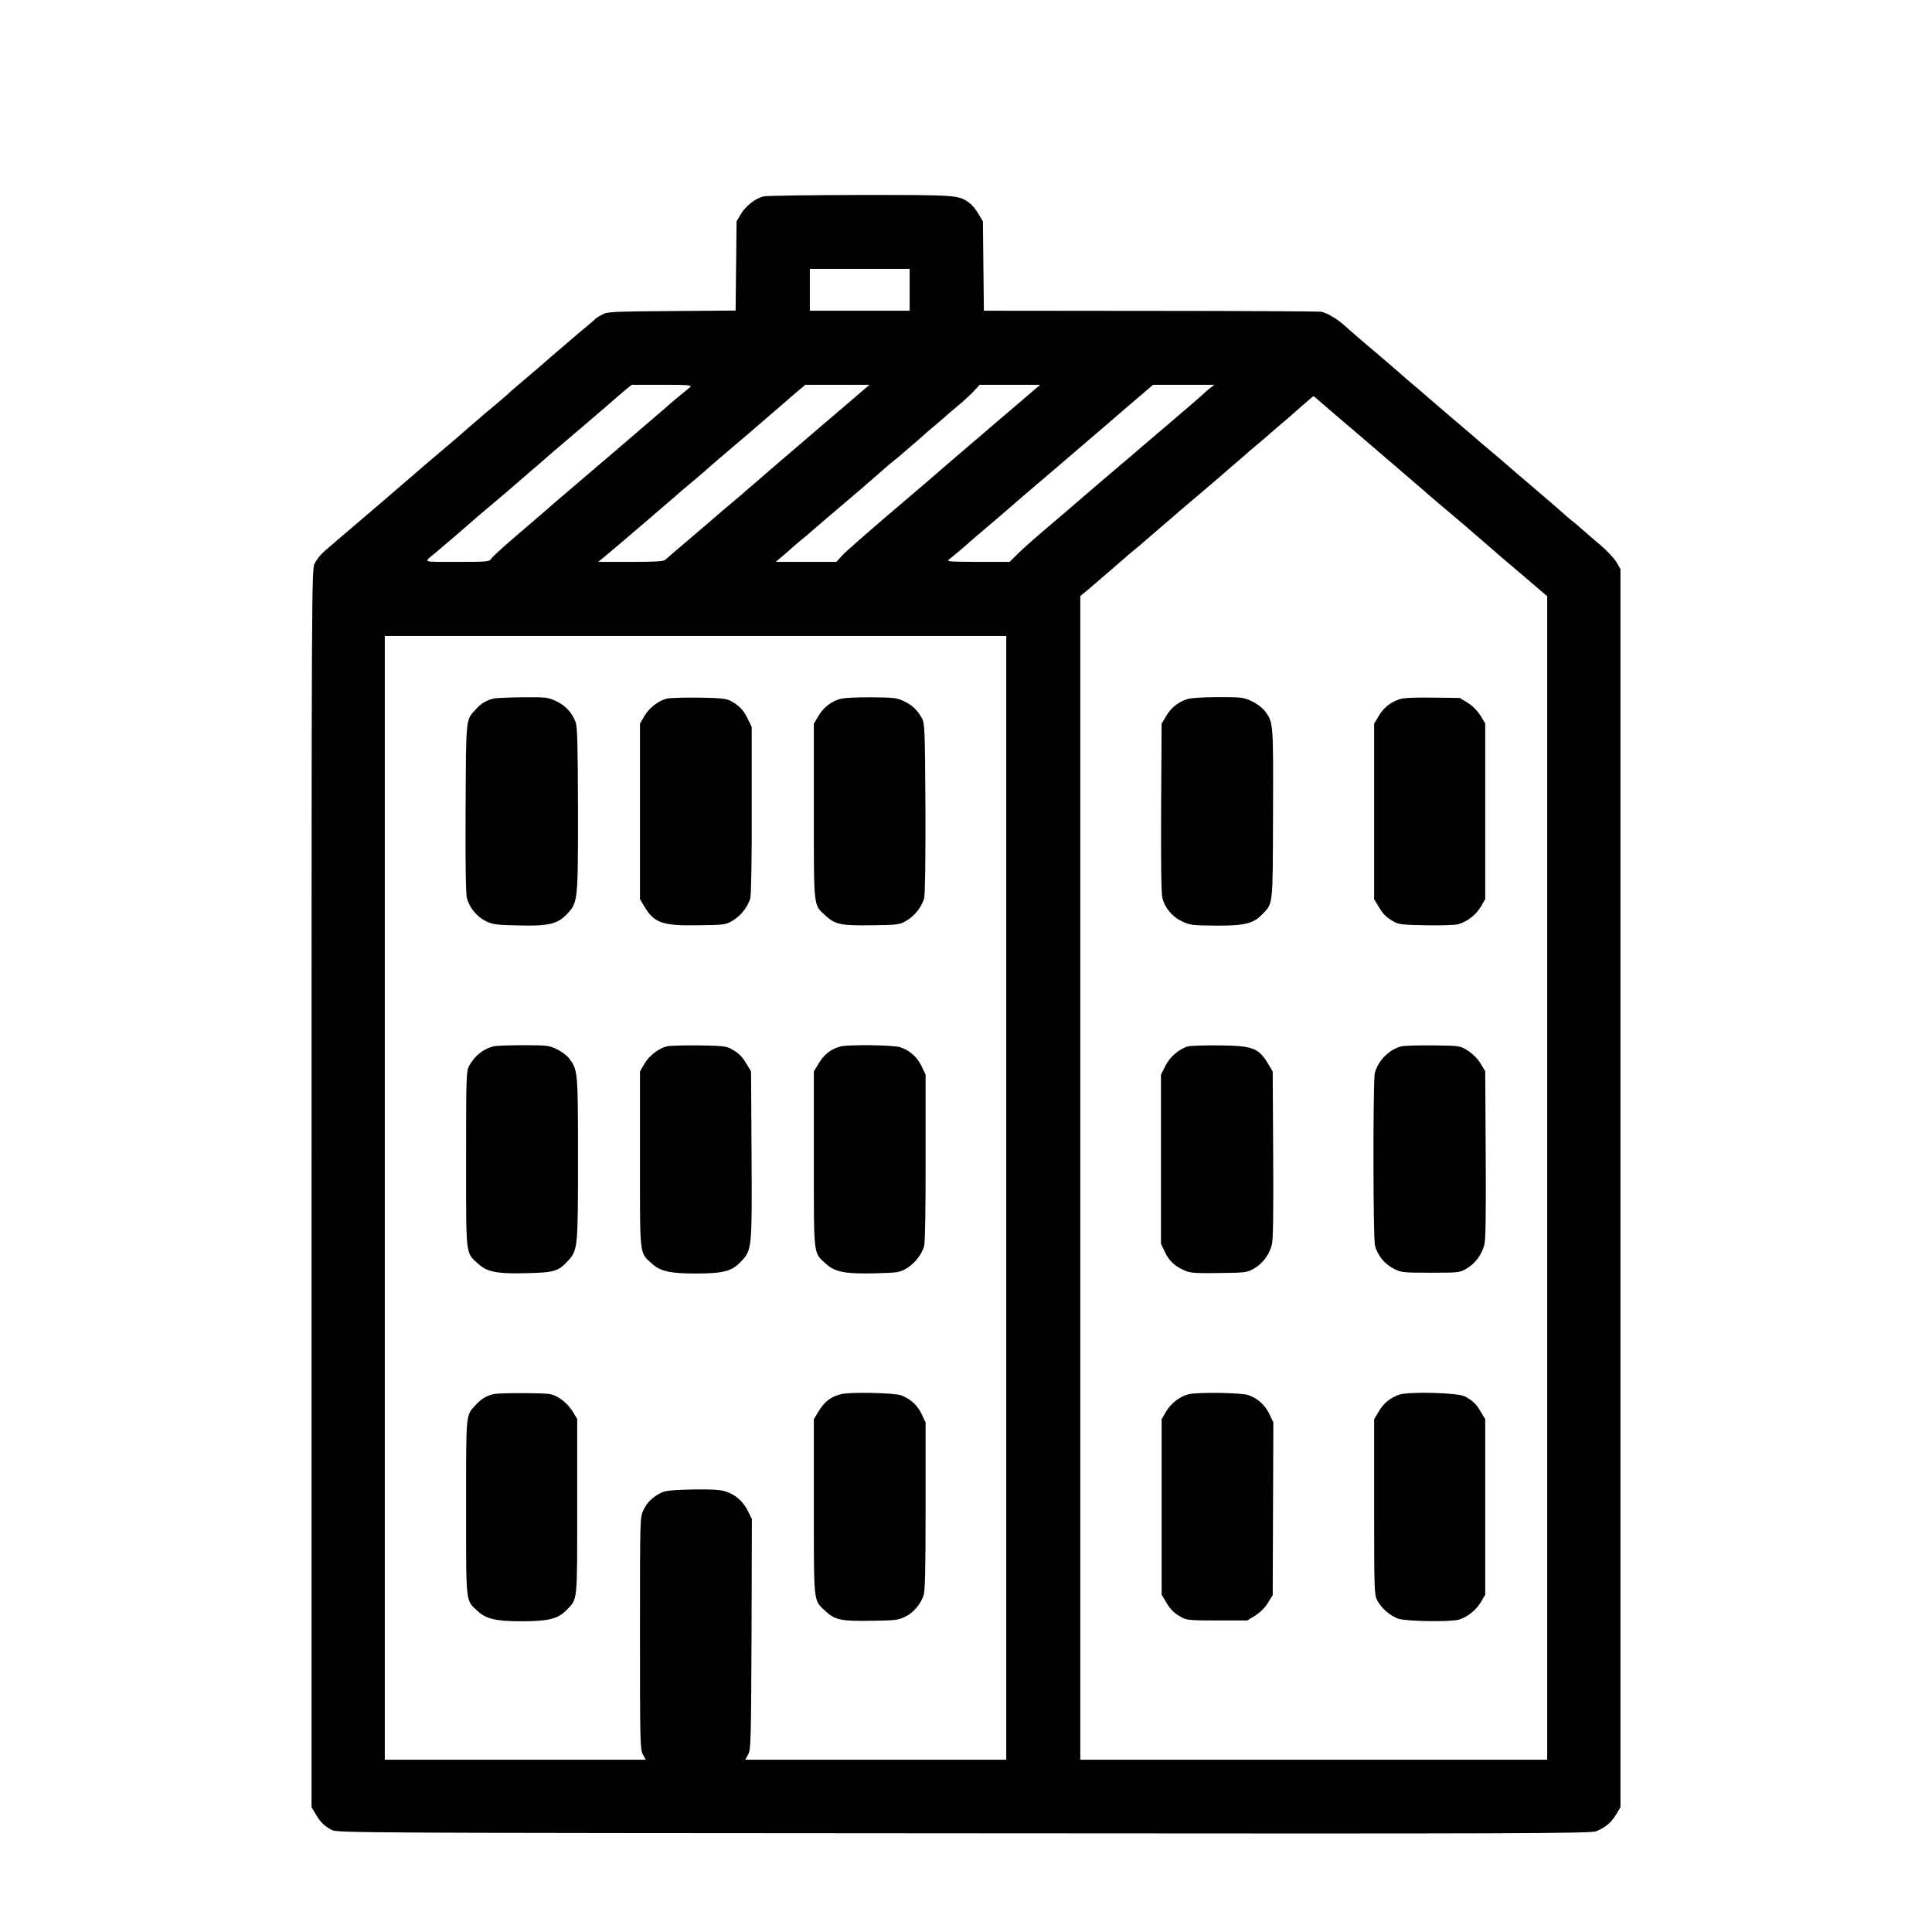 <?xml version="1.0" standalone="no"?>
<!DOCTYPE svg PUBLIC "-//W3C//DTD SVG 20010904//EN"
 "http://www.w3.org/TR/2001/REC-SVG-20010904/DTD/svg10.dtd">
<svg version="1.0" xmlns="http://www.w3.org/2000/svg"
 width="1200pt" height="1200pt" viewBox="0 0 1200 1200"
 preserveAspectRatio="xMidYMid meet">
<g transform="translate(0,1200) scale(0.1,-0.1)"
fill="#000000" stroke="none">
<path d="M4742 10780 c-50 -12 -110 -59 -140 -109 l-27 -46 -3 -277 -3 -277
-397 -3 c-367 -3 -400 -4 -432 -22 -19 -10 -37 -22 -40 -25 -3 -4 -32 -29 -65
-56 -33 -28 -65 -54 -71 -60 -6 -5 -37 -32 -70 -60 -32 -27 -95 -81 -139 -120
-45 -38 -105 -90 -135 -115 -29 -25 -61 -52 -69 -61 -9 -8 -43 -37 -76 -65
-33 -27 -62 -51 -65 -54 -3 -3 -36 -32 -75 -65 -38 -33 -72 -62 -75 -65 -3 -3
-61 -53 -130 -111 -69 -58 -141 -120 -160 -137 -62 -54 -382 -328 -509 -436
-64 -53 -86 -77 -107 -117 -18 -33 -19 -150 -19 -3879 l0 -3845 27 -45 c29
-49 50 -70 100 -97 32 -17 199 -18 3924 -20 3513 -3 3895 -1 3929 13 58 24 94
55 123 104 l27 45 0 3845 0 3845 -24 42 c-14 24 -59 72 -100 107 -42 35 -90
77 -108 93 -17 15 -50 44 -74 62 -23 19 -47 40 -53 46 -10 9 -136 118 -196
169 -37 31 -163 139 -176 151 -6 6 -31 26 -55 47 -24 20 -55 46 -69 58 -35 30
-106 92 -235 201 -60 52 -115 99 -121 104 -6 6 -35 31 -65 56 -29 24 -71 60
-93 80 -43 38 -166 143 -256 219 -29 25 -69 60 -89 78 -48 43 -111 80 -147 86
-16 2 -493 5 -1061 5 l-1032 1 -3 278 -3 277 -28 47 c-15 26 -40 56 -56 68
-70 49 -73 49 -679 49 -312 -1 -582 -4 -600 -9z m908 -580 l0 -130 -310 0
-310 0 0 130 0 130 310 0 310 0 0 -130z m-1362 -603 c-7 -7 -35 -30 -63 -52
-27 -22 -56 -47 -65 -55 -9 -8 -30 -26 -46 -40 -16 -14 -155 -133 -309 -265
-154 -132 -305 -260 -334 -285 -30 -25 -61 -52 -70 -61 -9 -8 -88 -76 -176
-151 -88 -75 -166 -146 -173 -157 -12 -20 -21 -21 -214 -21 -222 0 -209 -5
-136 54 27 22 218 186 234 201 19 17 67 58 129 110 33 28 73 62 90 76 82 72
137 118 190 164 32 28 63 55 69 60 6 6 40 35 76 65 35 30 76 65 90 77 14 11
63 54 110 94 47 39 103 88 125 108 23 20 56 48 75 64 l34 27 189 0 c153 0 186
-2 175 -13z m790 -263 c-178 -152 -350 -300 -383 -329 -67 -59 -126 -109 -205
-175 -29 -25 -58 -50 -64 -55 -6 -6 -72 -62 -146 -125 -74 -63 -141 -120 -148
-127 -10 -10 -66 -13 -215 -13 l-202 0 30 24 c25 20 194 163 300 255 17 14 62
53 100 86 39 33 72 62 75 65 3 3 32 28 65 55 33 28 65 55 71 60 22 20 120 105
204 176 86 73 110 93 216 185 32 28 97 83 142 123 l84 71 199 0 200 0 -323
-276z m1130 60 c-352 -301 -360 -308 -372 -319 -6 -6 -137 -118 -291 -249
-154 -131 -296 -256 -315 -277 l-35 -39 -188 0 -189 0 33 28 c18 15 45 38 59
51 14 13 45 40 70 60 25 20 47 38 50 42 3 3 55 47 115 99 213 181 237 201 323
277 35 31 75 65 90 77 15 11 32 25 38 31 6 5 35 30 64 55 29 25 61 52 69 60 9
9 45 40 81 70 36 30 67 57 70 60 3 3 34 30 70 60 36 30 81 71 100 92 l35 38
188 0 188 0 -253 -216z m1306 194 c-16 -13 -33 -28 -39 -34 -5 -6 -104 -91
-220 -190 -115 -98 -215 -183 -221 -189 -6 -5 -35 -30 -65 -55 -90 -76 -212
-181 -253 -216 -21 -19 -106 -92 -189 -162 -83 -70 -174 -151 -203 -179 l-53
-53 -198 0 c-175 1 -196 2 -179 15 29 22 103 84 135 114 16 14 50 44 77 66 44
37 180 153 249 214 17 14 111 95 210 179 240 206 255 218 438 376 l159 136
190 0 191 0 -29 -22z m679 -77 c17 -15 70 -61 117 -101 120 -102 178 -151 310
-265 64 -55 143 -122 175 -150 32 -27 63 -55 69 -60 6 -6 70 -60 141 -120 72
-60 132 -112 135 -115 3 -3 37 -32 75 -65 39 -33 72 -62 75 -65 3 -3 76 -66
163 -139 l157 -134 0 -3613 0 -3614 -1450 0 -1450 0 0 3614 0 3614 52 43 c70
60 210 180 224 193 7 6 22 20 35 30 30 24 78 65 154 131 59 52 242 208 345
295 29 25 58 50 64 55 6 6 43 37 81 70 39 33 72 62 75 65 3 3 34 30 70 60 36
30 70 59 76 65 6 5 35 30 64 55 30 25 88 75 129 112 42 37 77 67 79 67 1 1 17
-12 35 -28z m-1943 -4951 l0 -3490 -810 0 -811 0 18 33 c17 30 18 84 21 747
l2 715 -27 54 c-36 71 -101 117 -178 126 -30 4 -117 5 -192 3 -106 -3 -146 -8
-171 -22 -52 -27 -82 -58 -106 -106 -21 -45 -21 -49 -21 -765 0 -671 1 -722
18 -752 l18 -33 -811 0 -810 0 0 3490 0 3490 1930 0 1930 0 0 -3490z"/>
<path d="M7369 7656 c-56 -20 -96 -53 -126 -104 l-28 -47 -3 -523 c-2 -336 1
-536 8 -561 16 -61 62 -116 122 -144 49 -23 64 -25 203 -26 180 -2 238 12 291
66 73 75 69 40 71 628 2 571 2 569 -51 639 -14 19 -50 46 -80 60 -52 25 -63
26 -213 26 -103 -1 -171 -5 -194 -14z"/>
<path d="M8689 7656 c-56 -20 -96 -53 -126 -104 l-28 -47 0 -545 0 -545 27
-45 c29 -49 50 -70 100 -97 27 -15 61 -18 198 -20 91 -2 181 1 199 7 54 15
110 59 139 109 l27 46 0 546 0 546 -30 49 c-19 30 -49 60 -79 79 l-49 30 -171
2 c-119 2 -182 -2 -207 -11z"/>
<path d="M7381 5501 c-55 -14 -114 -64 -143 -122 l-27 -54 0 -525 0 -525 25
-53 c27 -56 65 -90 128 -116 31 -13 71 -15 210 -13 165 2 172 3 217 29 54 32
93 86 109 148 8 31 10 206 8 560 l-3 515 -27 45 c-59 100 -95 114 -298 117
-91 1 -180 -2 -199 -6z"/>
<path d="M8704 5501 c-77 -20 -147 -91 -165 -168 -11 -50 -11 -1017 1 -1067
13 -59 59 -117 115 -145 48 -25 56 -26 230 -26 177 0 181 0 226 27 54 32 93
86 109 148 8 31 10 206 8 561 l-3 516 -30 49 c-19 30 -49 60 -79 79 -49 30
-50 30 -215 32 -91 1 -180 -2 -197 -6z"/>
<path d="M7382 3340 c-52 -12 -109 -56 -139 -107 l-28 -48 0 -545 0 -545 27
-45 c29 -49 50 -70 100 -97 28 -16 59 -18 219 -18 l186 0 49 30 c30 19 60 49
79 79 l30 49 2 536 2 536 -25 53 c-28 57 -73 97 -131 117 -43 15 -317 19 -371
5z"/>
<path d="M8689 3337 c-57 -21 -97 -54 -126 -105 l-28 -47 0 -545 c0 -514 1
-547 19 -580 27 -50 80 -96 131 -114 52 -17 321 -21 376 -6 52 15 108 60 137
109 l27 46 0 545 0 545 -27 45 c-29 50 -50 70 -100 97 -44 23 -352 31 -409 10z"/>
<path d="M3065 7661 c-45 -11 -77 -30 -108 -65 -65 -71 -62 -41 -65 -613 -2
-340 1 -536 8 -561 15 -59 62 -116 117 -143 43 -21 64 -24 200 -27 189 -5 245
8 304 70 69 73 69 78 69 648 -1 391 -4 513 -14 543 -22 59 -62 104 -120 131
-52 25 -63 26 -208 25 -84 -1 -166 -4 -183 -8z"/>
<path d="M4142 7661 c-53 -14 -109 -57 -139 -108 l-28 -48 0 -545 0 -545 27
-45 c61 -103 113 -121 336 -117 161 2 169 3 213 29 49 29 94 85 109 138 6 20
10 250 9 549 l0 516 -24 49 c-26 55 -55 85 -106 112 -28 15 -61 19 -199 21
-91 1 -180 -2 -198 -6z"/>
<path d="M5209 7656 c-56 -20 -96 -53 -126 -104 l-28 -47 0 -545 c0 -608 -3
-577 71 -646 60 -56 98 -64 288 -61 165 2 173 3 217 29 50 29 94 85 109 139 6
21 9 238 8 559 -3 490 -4 527 -22 559 -28 51 -58 80 -112 106 -44 21 -62 23
-209 24 -108 0 -172 -4 -196 -13z"/>
<path d="M3065 5501 c-64 -16 -117 -59 -151 -121 -18 -33 -19 -65 -19 -580 0
-610 -4 -577 73 -648 56 -52 118 -65 301 -60 174 4 200 12 259 77 61 67 62 81
62 637 0 543 -1 548 -55 620 -14 18 -48 44 -77 57 -49 24 -63 25 -208 25 -85
0 -168 -3 -185 -7z"/>
<path d="M4142 5501 c-53 -14 -109 -57 -139 -108 l-28 -48 0 -545 c0 -609 -4
-577 72 -647 53 -49 114 -63 273 -63 171 0 226 14 281 73 70 73 70 77 67 664
l-3 518 -27 45 c-29 49 -50 70 -100 97 -27 15 -61 18 -198 20 -91 1 -180 -2
-198 -6z"/>
<path d="M5219 5500 c-62 -18 -101 -49 -137 -110 l-27 -45 0 -545 c0 -610 -4
-577 73 -648 56 -52 118 -65 301 -61 148 4 158 5 202 31 49 29 94 85 109 138
6 20 10 249 9 549 l0 516 -25 53 c-28 57 -72 97 -131 117 -42 15 -328 18 -374
5z"/>
<path d="M3065 3341 c-45 -11 -77 -31 -108 -65 -65 -71 -62 -37 -62 -636 0
-609 -4 -577 72 -647 53 -49 114 -63 273 -63 165 0 225 15 276 67 73 75 69 37
69 644 l0 546 -30 49 c-19 30 -49 60 -79 79 -49 30 -50 30 -215 32 -91 1 -179
-2 -196 -6z"/>
<path d="M5225 3341 c-65 -16 -106 -48 -143 -111 l-27 -45 0 -545 c0 -608 -3
-577 71 -646 60 -56 98 -64 283 -61 150 2 170 4 213 25 51 25 94 75 114 131
10 27 13 160 13 556 l0 520 -25 53 c-27 55 -65 90 -125 115 -40 16 -317 22
-374 8z"/>
</g>
</svg>
